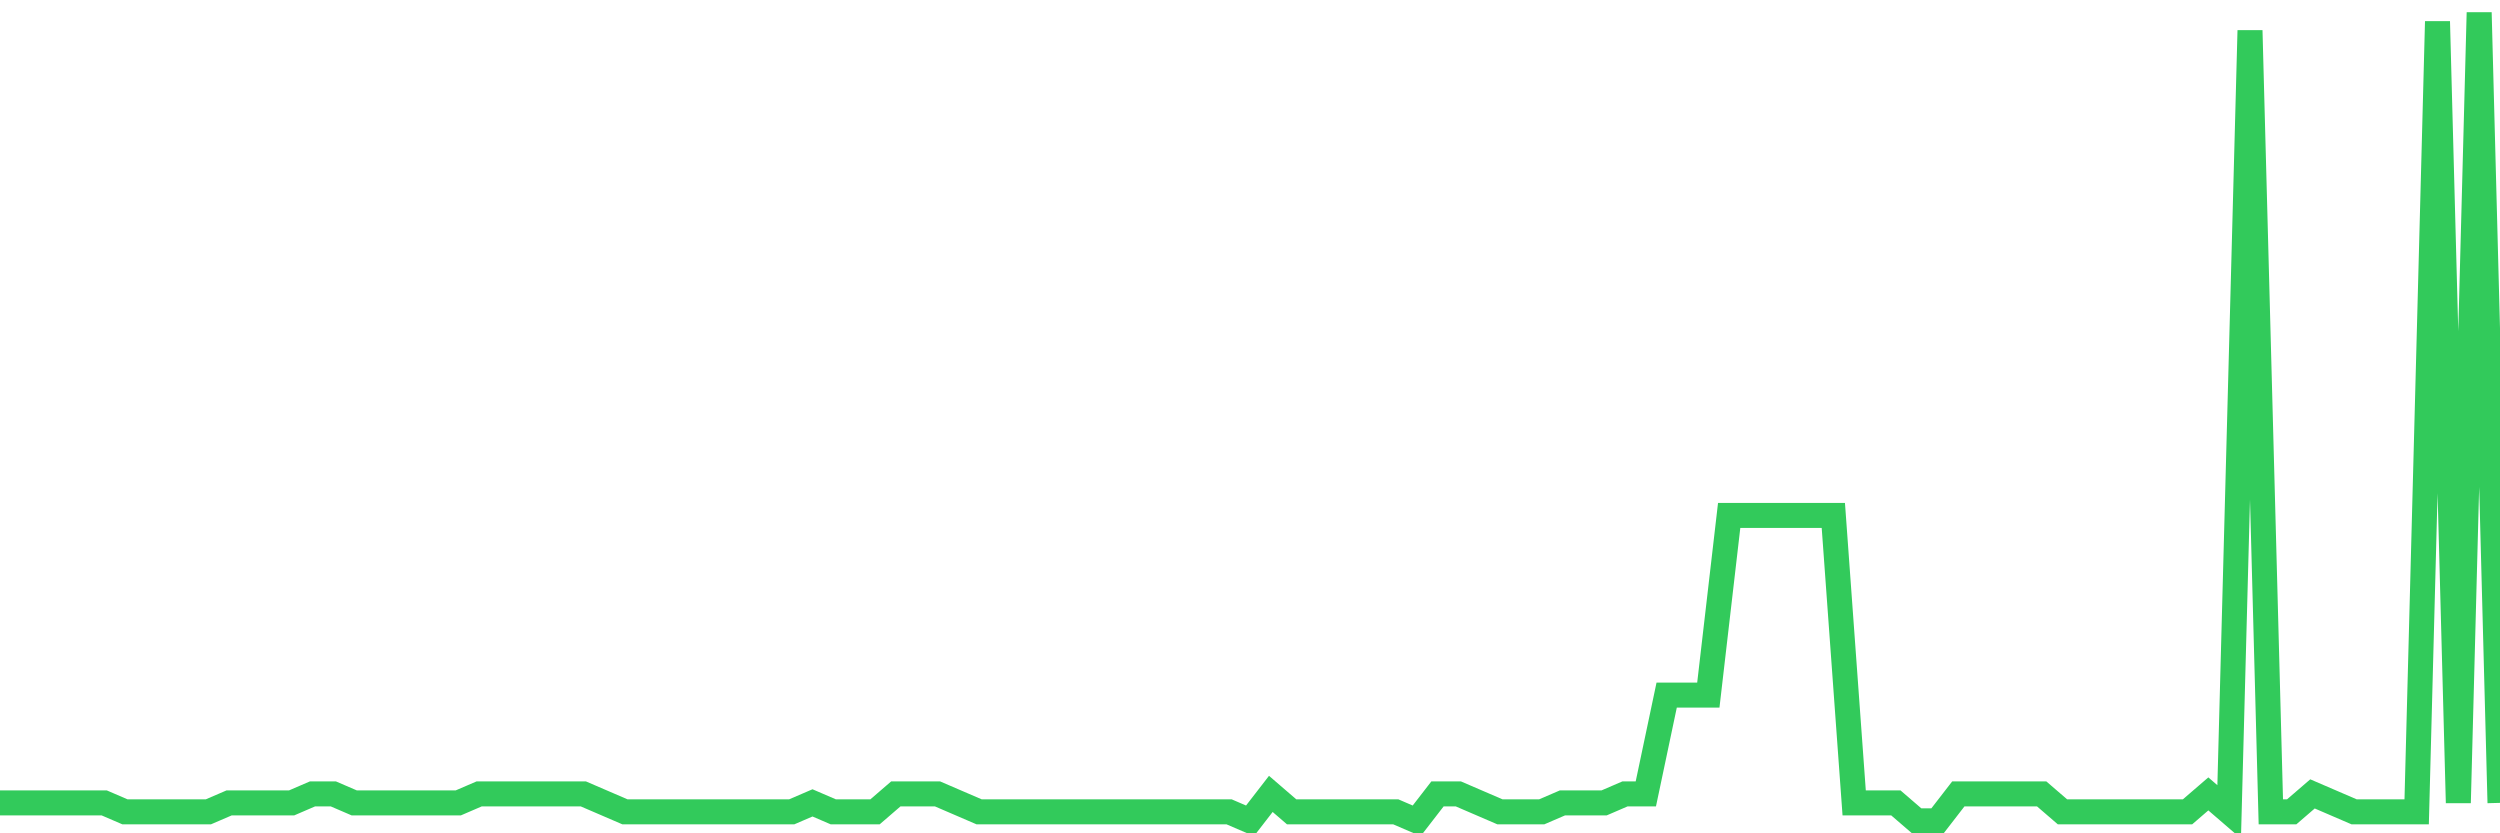 <svg
  xmlns="http://www.w3.org/2000/svg"
  xmlns:xlink="http://www.w3.org/1999/xlink"
  width="120"
  height="40"
  viewBox="0 0 120 40"
  preserveAspectRatio="none"
>
  <polyline
    points="0,38.538 1,38.538 2,38.538 3,38.538 4,38.538 5,38.538 6,38.969 7,38.969 8,38.969 9,38.969 10,38.969 11,38.538 12,38.538 13,38.538 14,38.538 15,38.107 16,38.107 17,38.538 18,38.538 19,38.538 20,38.538 21,38.538 22,38.538 23,38.107 24,38.107 25,38.107 26,38.107 27,38.107 28,38.107 29,38.538 30,38.969 31,38.969 32,38.969 33,38.969 34,38.969 35,38.969 36,38.969 37,38.969 38,38.969 39,38.538 40,38.969 41,38.969 42,38.969 43,38.107 44,38.107 45,38.107 46,38.538 47,38.969 48,38.969 49,38.969 50,38.969 51,38.969 52,38.969 53,38.969 54,38.969 55,38.969 56,38.969 57,38.969 58,38.969 59,38.969 60,39.4 61,38.107 62,38.969 63,38.969 64,38.969 65,38.969 66,38.969 67,38.969 68,39.4 69,38.107 70,38.107 71,38.538 72,38.969 73,38.969 74,38.969 75,38.538 76,38.538 77,38.538 78,38.107 79,38.107 80,33.364 81,33.364 82,33.364 83,24.742 84,24.742 85,24.742 86,24.742 87,24.742 88,24.742 89,38.538 90,38.538 91,38.538 92,39.4 93,39.4 94,38.107 95,38.107 96,38.107 97,38.107 98,38.107 99,38.969 100,38.969 101,38.969 102,38.969 103,38.969 104,38.969 105,38.969 106,38.107 107,38.969 108,1.462 109,38.969 110,38.969 111,38.107 112,38.538 113,38.969 114,38.969 115,38.969 116,38.969 117,1.031 118,38.538 119,0.6 120,38.538"
    fill="none"
    stroke="#32ca5b"
    stroke-width="1.2"
  >
  </polyline>
</svg>